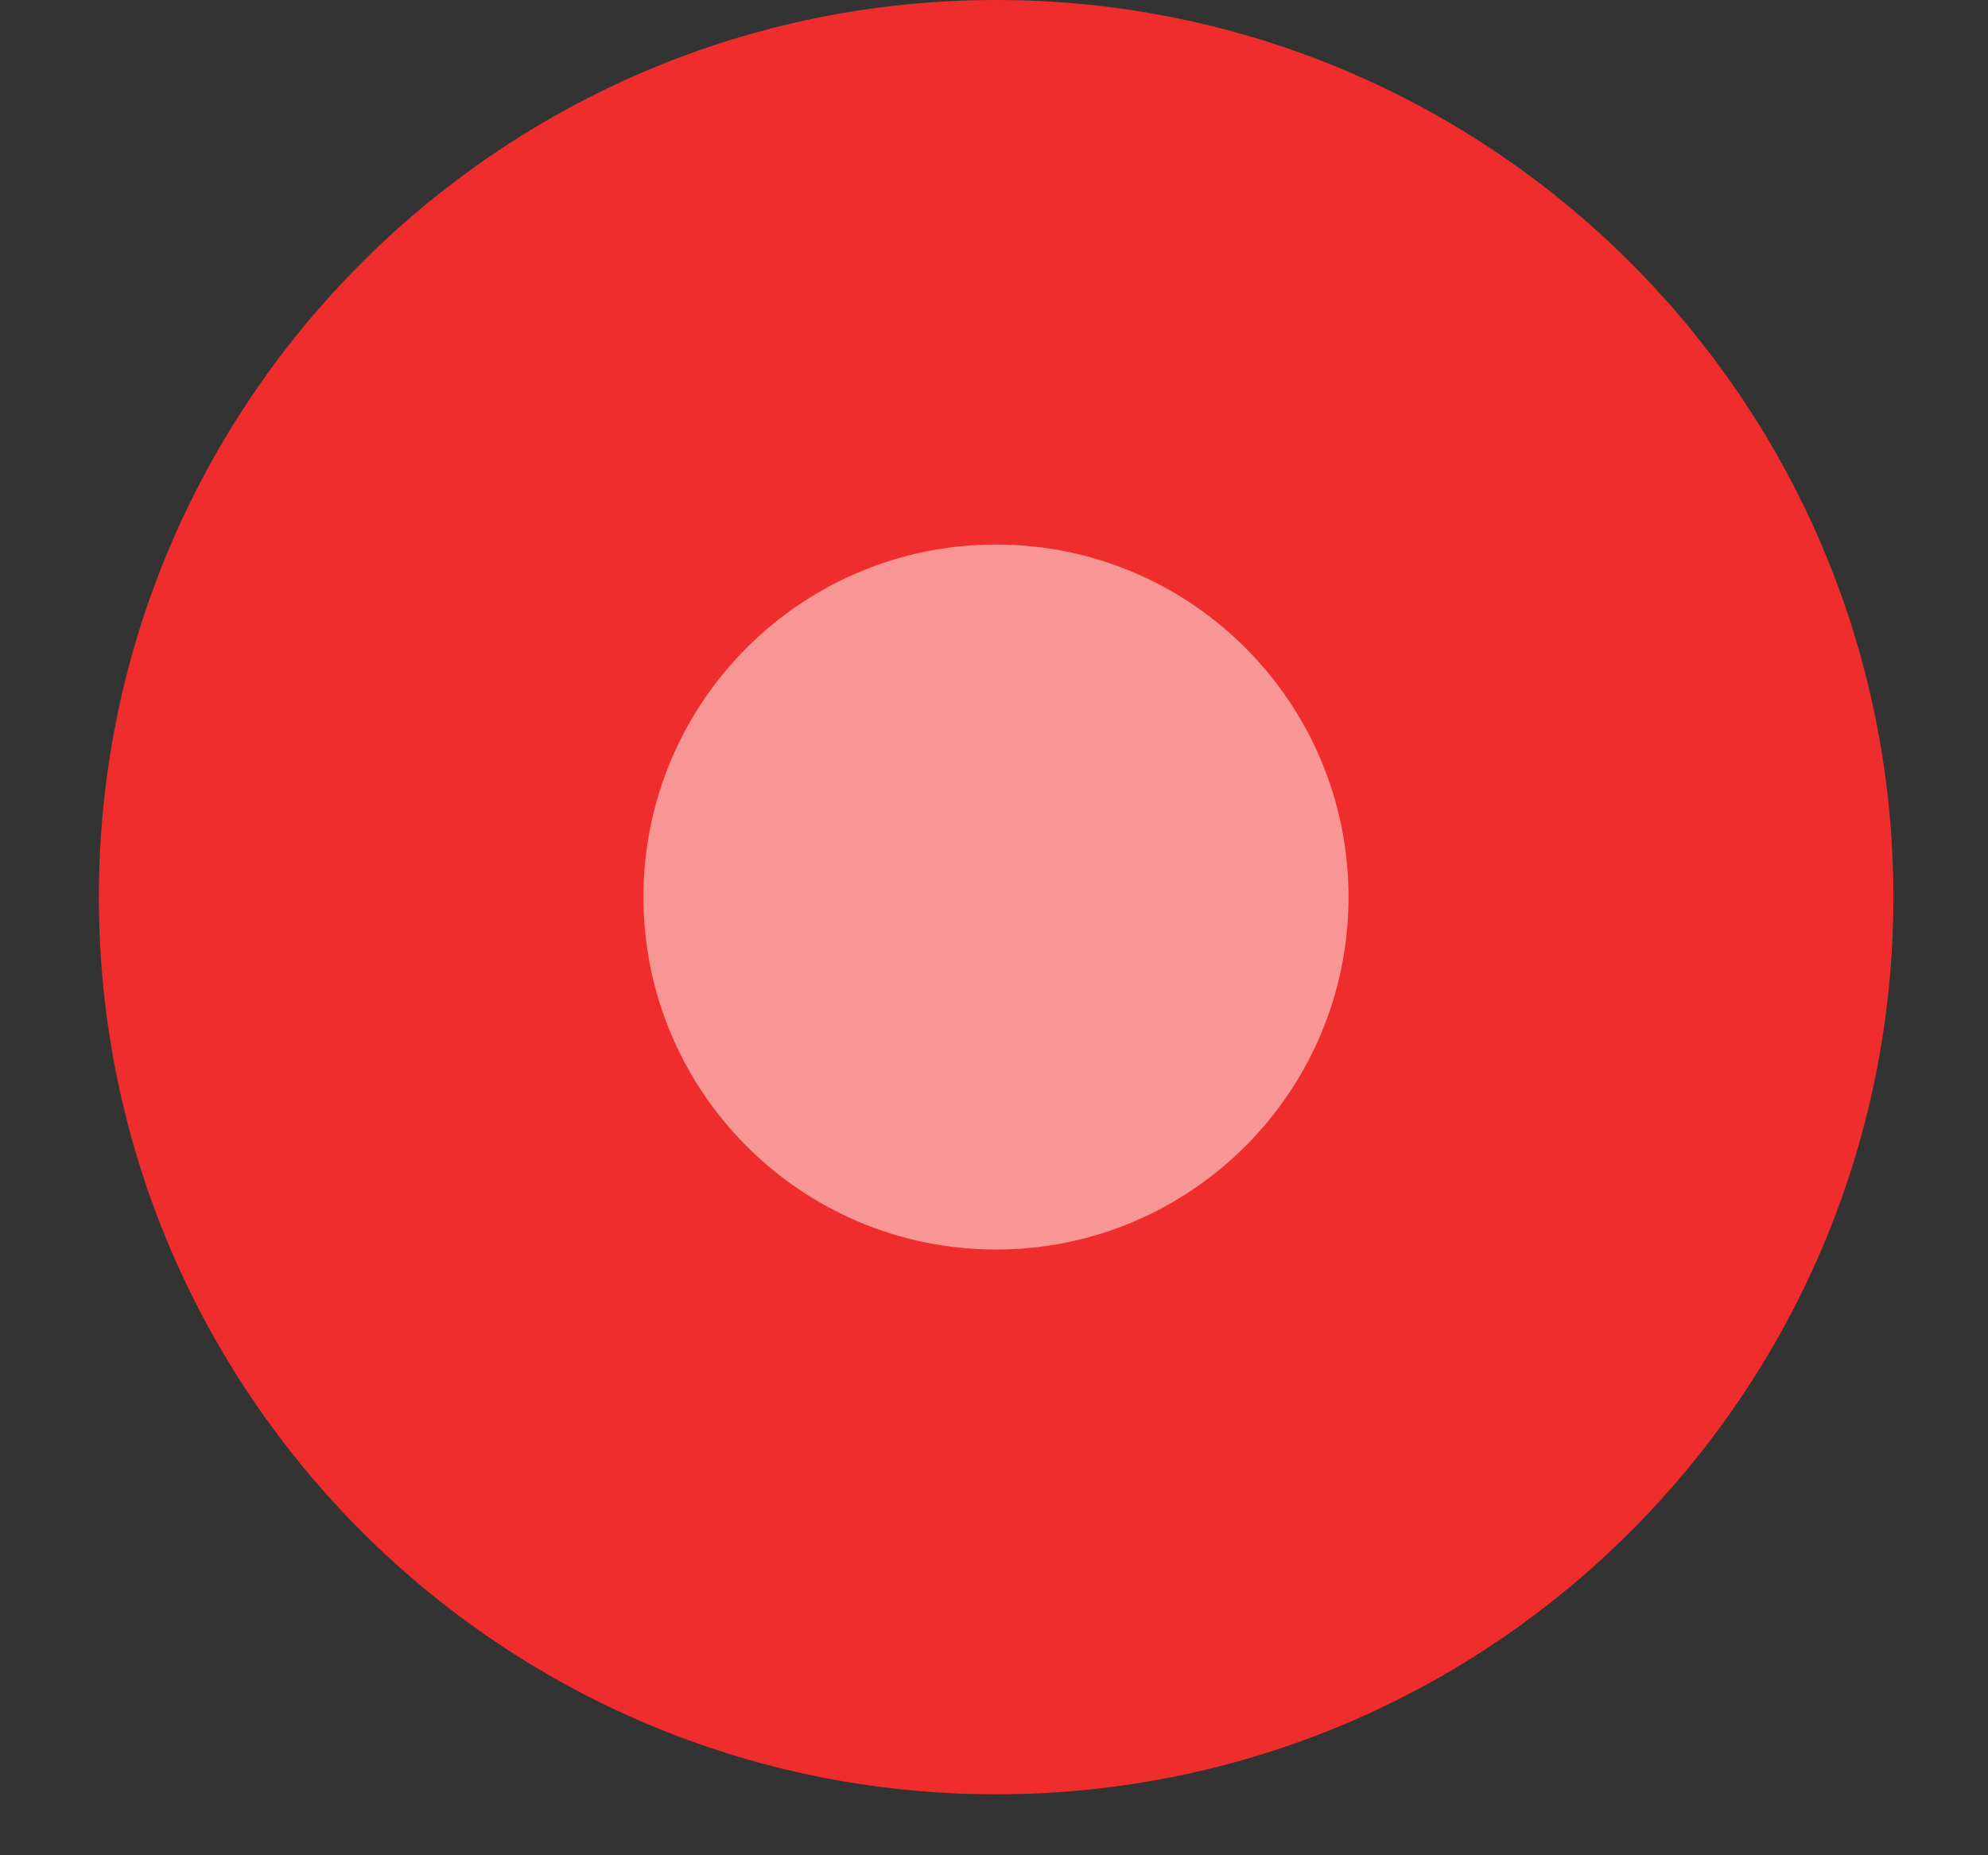 <svg xmlns="http://www.w3.org/2000/svg" width="15" height="14" viewBox="0 0 15 14" fill="none"><rect x="0" y="0" width="15" height="14" fill="#333333" stroke="none"/><path d="M7.516 13.54C11.255 13.54 14.286 10.509 14.286 6.77C14.286 3.031 11.255 0 7.516 0C3.777 0 0.746 3.031 0.746 6.77C0.746 10.509 3.777 13.54 7.516 13.54Z" fill="#F02D2D"></path><path d="M7.515 9.429C8.985 9.429 10.175 8.238 10.175 6.769C10.175 5.3 8.985 4.109 7.515 4.109C6.046 4.109 4.855 5.3 4.855 6.769C4.855 8.238 6.046 9.429 7.515 9.429Z" fill="white" fill-opacity="0.5"></path></svg>